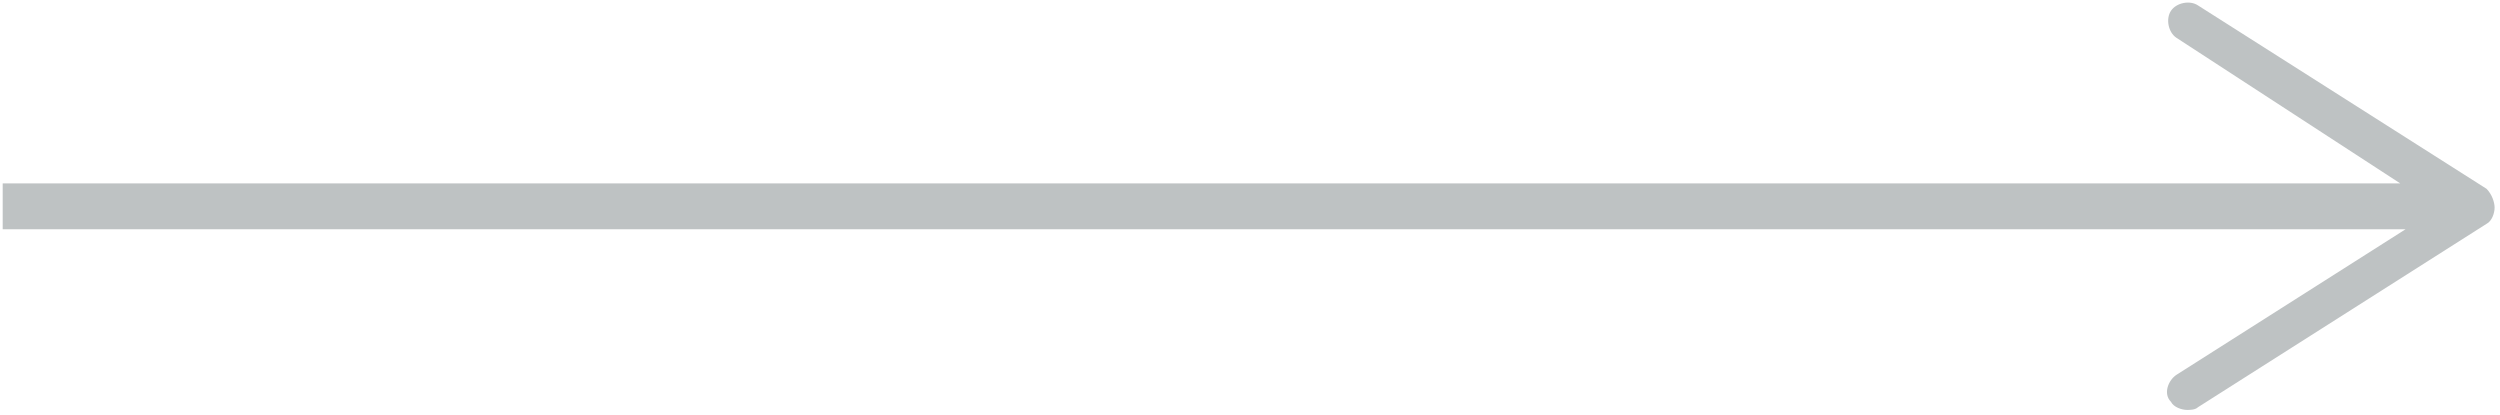 <?xml version="1.0" encoding="utf-8"?>
<!-- Generator: Adobe Illustrator 23.0.6, SVG Export Plug-In . SVG Version: 6.00 Build 0)  -->
<svg version="1.1" id="Layer_1" xmlns="http://www.w3.org/2000/svg" xmlns:xlink="http://www.w3.org/1999/xlink" x="0px" y="0px"
	 viewBox="0 0 92.7 15.4" style="enable-background:new 0 0 92.7 15.4;" xml:space="preserve">
<style type="text/css">
	.st0{fill:#BEC2C3;}
</style>
<path class="st0" d="M92.2,7L81.5,0.2c-0.3-0.2-0.8-0.1-1,0.2c-0.2,0.3-0.1,0.8,0.2,1L89,6.8H0.1v1.7h89.1l-8.5,5.4
	c-0.3,0.2-0.5,0.7-0.2,1c0.1,0.2,0.4,0.3,0.6,0.3c0.1,0,0.3,0,0.4-0.1l10.7-6.8c0.2-0.1,0.3-0.4,0.3-0.6S92.4,7.2,92.2,7z"/>
</svg>
